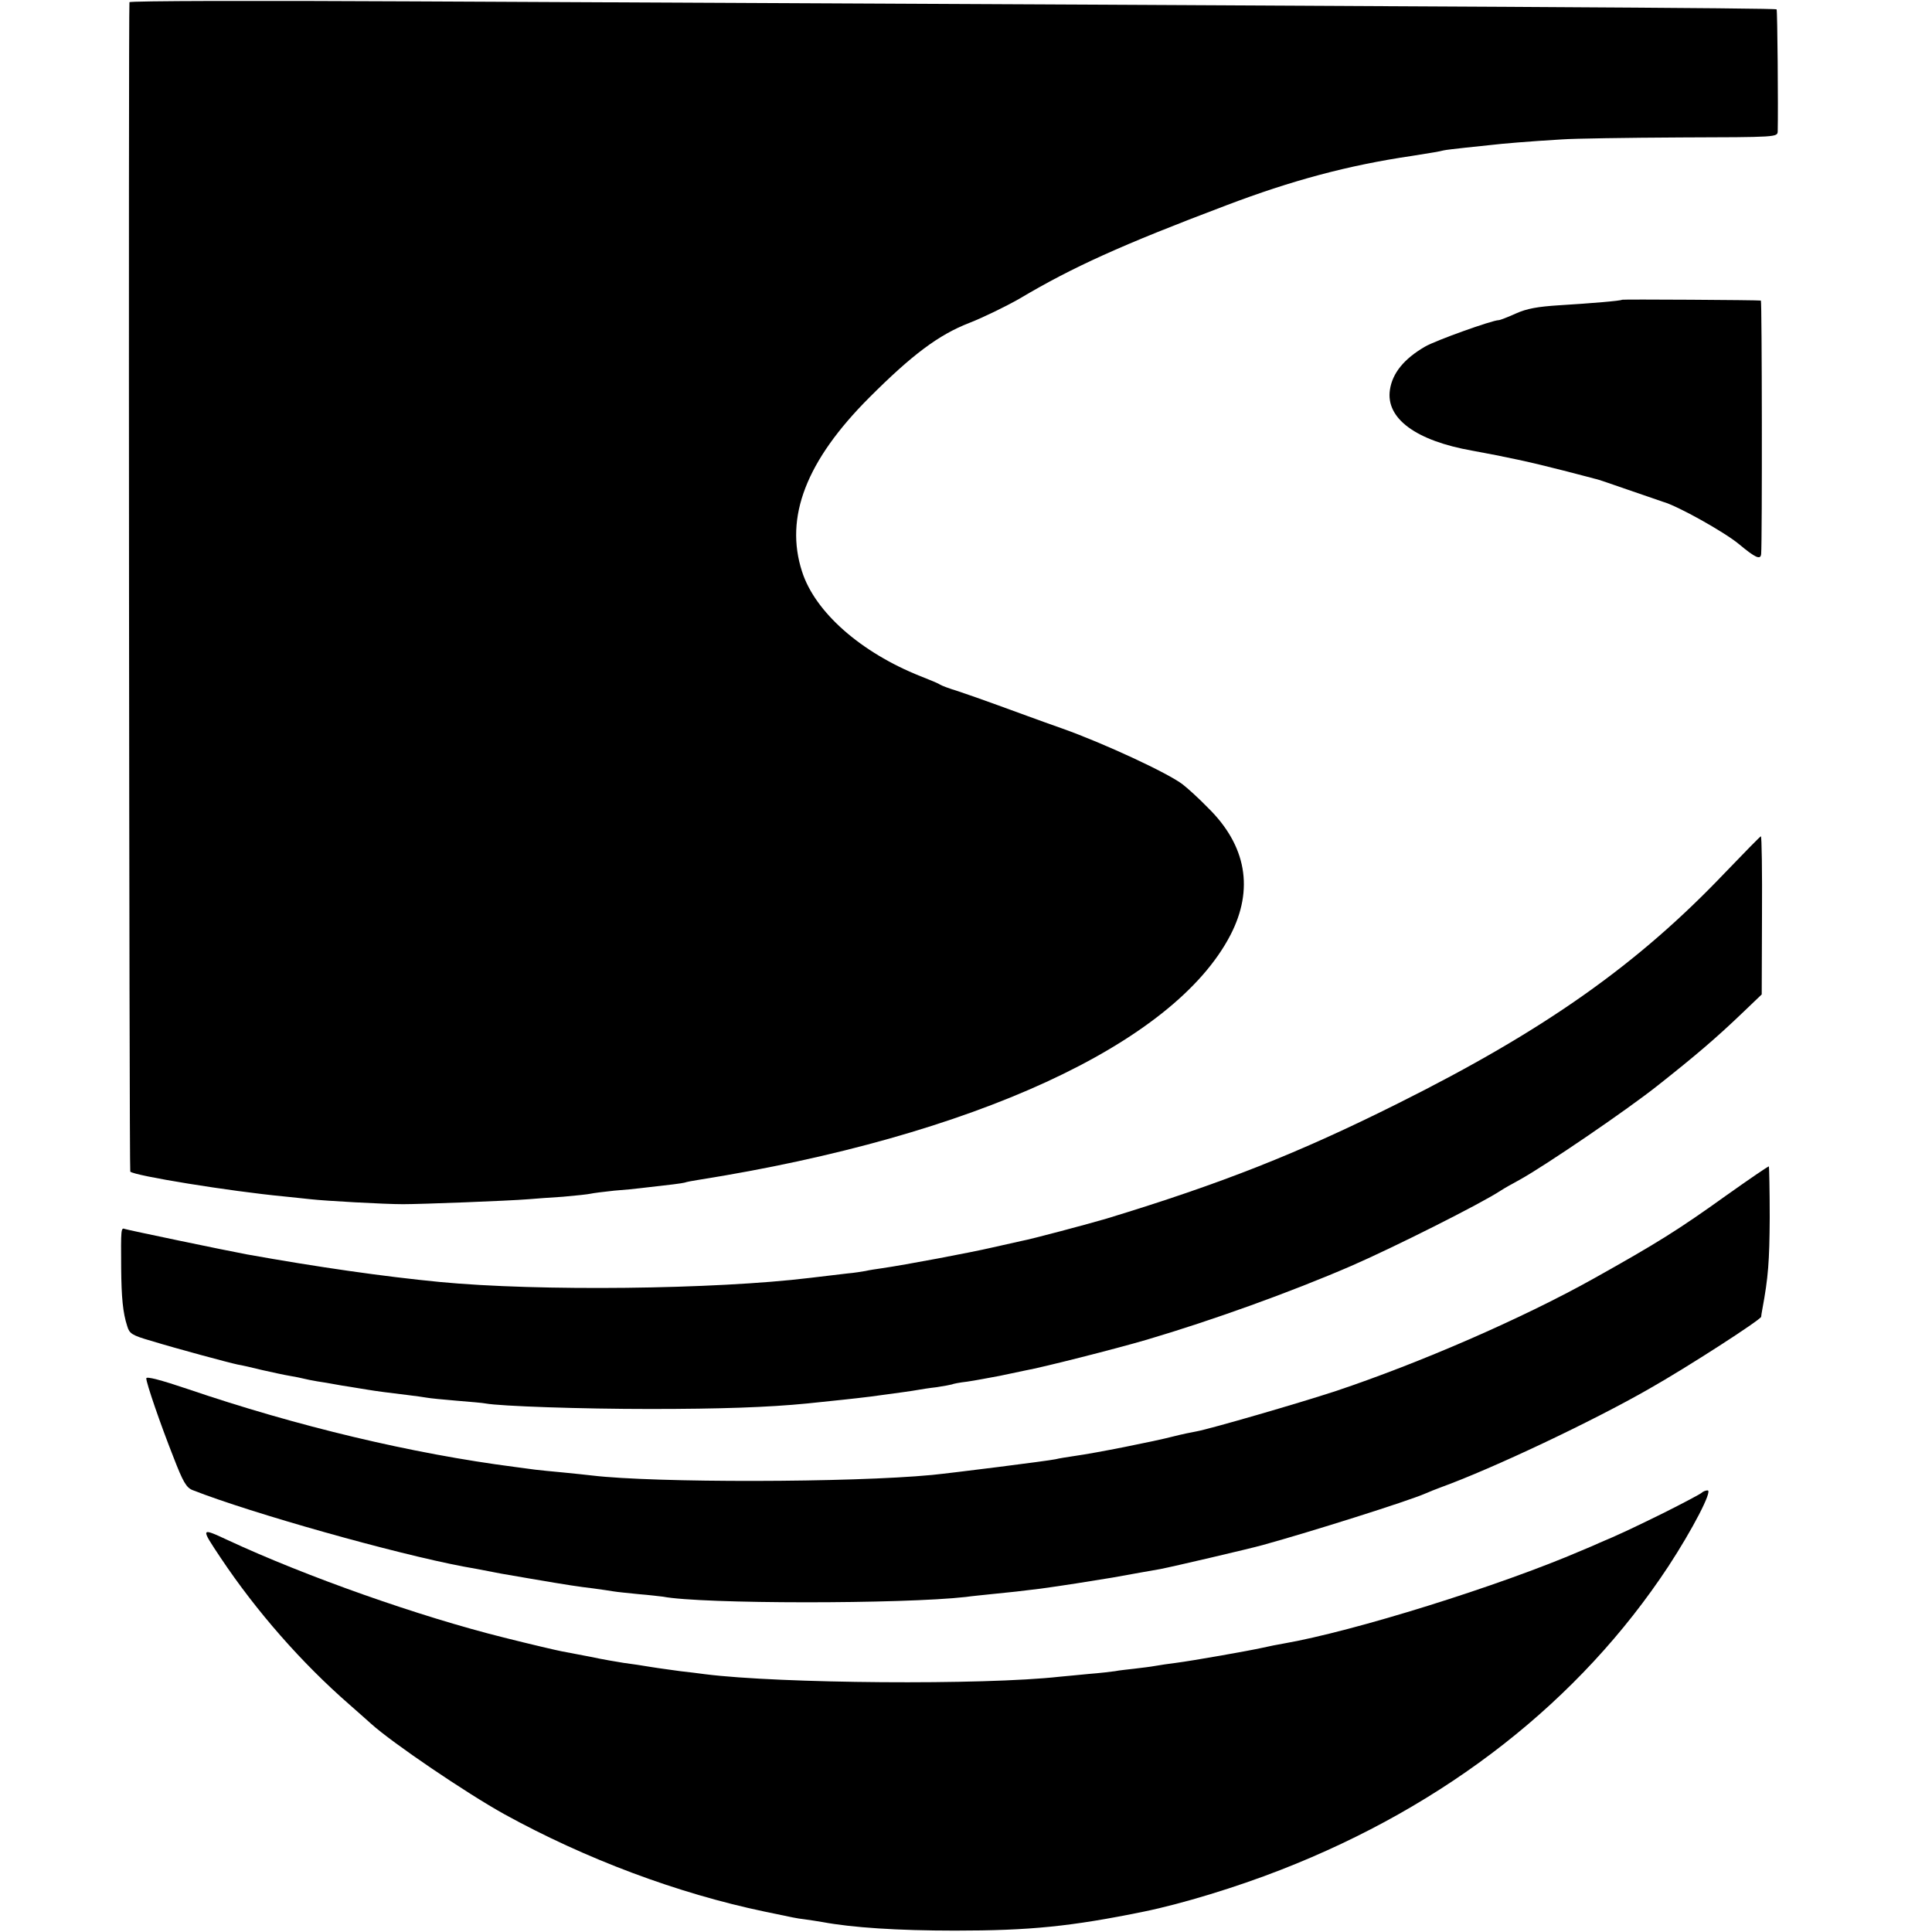 <svg version="1.0" xmlns="http://www.w3.org/2000/svg" width="933.333" height="933.333" viewBox="0 0 700 700" preserveAspectRatio="xMidYMid meet"><g fill="#000" stroke="none"><path d="M46.9.8c-.4 3.6-.1 423.3.3 423.7 1.5 1.5 35.9 7.1 55.8 9 3.6.4 7.9.8 9.5 1 5.2.6 26.7 1.8 33.5 1.8 6.6 0 38.2-1.2 45.5-1.8 2.2-.2 7.8-.6 12.5-.9 4.7-.4 9.2-.9 10-1.1.8-.2 4.7-.7 8.5-1.1 3.9-.3 8.1-.7 9.5-.9 11.6-1.3 14.7-1.7 16-2 .8-.3 3.1-.7 5-1 99.6-15.8 172.3-49.2 192.8-88.7 8.6-16.6 5.8-32.5-8.2-46.2-3.3-3.4-7.4-7.1-9.1-8.4-5.3-4.1-28.6-14.9-43.5-20.2-8-2.8-18.5-6.7-23.5-8.5-4.9-1.8-11.5-4.1-14.5-5.1-3-.9-5.9-2-6.5-2.4-.5-.4-3.7-1.7-7-3-21.6-8.6-38.2-23.2-42.9-37.9-6.4-19.7 1.5-40.2 24.4-63.1 15.5-15.5 25.1-22.7 36.2-27 5.1-2 13.3-6 18.2-8.8 19.2-11.4 36.8-19.4 74.9-33.8 23.7-9 44.1-14.5 67.2-17.9 7.6-1.2 10-1.6 11.5-2 .8-.2 4.4-.6 8-1 3.6-.4 7.9-.8 9.5-1 3.2-.4 13.6-1.3 25.6-2 4.1-.3 23.3-.6 42.7-.7 35-.1 35.2-.1 35.3-2.2.2-8.2-.1-43.9-.4-44.2-.4-.5-96.1-1-493.9-2.9C93.2.2 47 .3 46.9.8z"/><path d="M587.7 108.6c-.3.4-11.3 1.3-22.7 2-7.9.5-11.8 1.2-15.8 3-2.9 1.3-5.7 2.4-6.2 2.4-2.3 0-23 7.4-26.7 9.6-7.6 4.4-11.8 9.6-12.7 15.6-1.6 10.4 9.4 18.5 29.9 22.1 12 2.2 21 4.1 33 7.2 5.5 1.4 10.7 2.8 11.5 3 .8.1 6.2 2 12 4s11.4 3.9 12.5 4.3c5.4 1.5 22.3 11 27.5 15.3 6 5 7.9 5.9 8.1 3.6.4-5 .3-91.7-.1-91.8-.8-.2-50.1-.5-50.3-.3zM625 316.2c-31.6 33.2-65.2 57-118.5 83.6-36 18-63.8 29-105.5 41.7-6.4 1.9-27.8 7.6-30.8 8.1-1.4.3-6.2 1.4-10.7 2.4-7.7 1.8-31.6 6.3-39.9 7.5-2.1.3-4.8.7-6 1-1.2.2-4.1.7-6.6.9-2.5.3-8.5 1-13.5 1.6-34.5 4.2-98.5 4.9-134 1.5-20.7-2-44.3-5.4-70-10-7.6-1.4-43-8.8-44.2-9.2-1.5-.6-1.5-.1-1.4 14.2.1 10.6.6 16.1 2.2 21 .8 2.7 1.7 3.3 8.6 5.3 9.5 2.9 28.1 7.9 31.4 8.6 1.3.2 5.3 1.1 8.9 2 3.6.8 8.1 1.8 10 2.1 1.9.3 4.2.8 5 1 .8.2 3.1.7 5 1 1.9.3 4.6.7 6 1 1.4.3 4.1.7 6 1 1.9.3 4.7.8 6.1 1 2.9.5 8.3 1.2 15 2 2.5.3 5.4.7 6.5.9 1 .2 5.9.7 10.8 1.1 4.9.4 9.6.8 10.5 1 5.4 1 34.7 2 59.6 2 25.4 0 42.9-.6 57-2 12.4-1.3 15.7-1.6 23-2.5 11.1-1.5 14.8-2 17-2.4 1.1-.2 4.2-.7 6.9-1 2.7-.4 5.2-.9 5.5-1 .3-.2 2.8-.7 5.5-1 2.8-.4 8-1.4 11.8-2.1 3.7-.8 8-1.7 9.5-2 5.7-1 32.2-7.7 43.8-11.1 23.7-7 52.3-17.3 74-26.7 15-6.5 47.1-22.6 54.2-27.3 1.2-.8 4.4-2.6 7-4 9.2-5.1 38.9-25.3 50.3-34.4 13.4-10.6 20.8-16.9 30.4-26.1l6.9-6.6.1-28.7c.1-15.7-.1-28.6-.4-28.6-.3.1-6.1 6-13 13.2z"/><path d="M625.5 433.1c-17.4 12.5-25.3 17.4-48 30.1-26.1 14.6-63.3 30.7-93.5 40.8-13.7 4.5-45.5 13.7-50.4 14.6-1.7.3-5.6 1.1-8.7 1.9-6.5 1.7-28.1 6-35.4 7-2.7.4-5.9.9-7 1.2-2.7.6-37.7 5-44.8 5.7-29.3 2.8-100.7 2.9-123.2.2-1.7-.2-6.4-.7-10.5-1.1-4.1-.4-8.6-.8-10-1-1.4-.2-4.7-.6-7.5-1-37.1-4.8-78.8-14.7-118.7-28.3-9.5-3.2-14.8-4.6-14.8-3.8 0 1.7 5 16.3 9.9 28.7 3.4 8.8 4.6 10.9 6.9 11.8 21.4 8.4 73.3 23 98.2 27.7 1.4.2 3.6.7 5 .9 8.1 1.6 8.1 1.6 19.3 3.5 13.4 2.3 17.5 2.9 22.6 3.5 3 .4 6.3.9 7.5 1.1 1.1.2 5.2.6 9.1 1 3.8.3 7.8.8 8.7.9 14 2.7 86.9 2.7 109.8.1 1.9-.3 6.4-.7 10-1.1 7.1-.7 8.9-.9 17-1.9 7.4-1 18.8-2.8 26-4 7.9-1.4 14.9-2.7 17.4-3.1 4.2-.8 32.5-7.4 37.1-8.7 17.4-4.8 52.6-15.9 59-18.7 1.1-.5 3.6-1.5 5.5-2.2 19-6.9 55.1-24 75.5-35.7 13.8-7.8 40.4-25 40.6-26.1 0-.3.2-1.5.4-2.6 2.2-11.8 2.6-17.5 2.7-33.3 0-10.1-.2-18.4-.3-18.6-.2-.1-7.1 4.6-15.4 10.5z"/><path d="M616.5 540.9c-.6.5-6.8 3.8-14 7.4-11.6 5.7-16.3 7.9-23 10.7-1.1.5-4 1.8-6.5 2.8-29.7 12.8-82.6 29.3-108 33.7-1.9.3-5.3 1-7.5 1.5-4.9 1.1-25.3 4.7-31.5 5.5-2.5.3-5.8.8-7.5 1.1-1.6.3-5 .7-7.5 1-2.5.3-5.6.6-7 .9-1.4.2-5.6.7-9.5 1-3.8.4-8.6.8-10.5 1-27.7 3.1-101.5 2.5-128.5-.9-2.2-.3-6.2-.8-9-1.1-2.7-.4-7.5-1-10.5-1.5s-7.5-1.2-10-1.5c-2.5-.4-7.9-1.3-12-2.2-4.1-.8-8.8-1.7-10.5-2-1.6-.3-11.1-2.5-21-5-30.5-7.6-71.4-22-100-35.3-9.9-4.6-9.9-4.6-2.5 6.5 12.9 19.3 29.3 38 46.5 53 3.7 3.3 7.3 6.4 7.9 7 7.6 6.9 34.6 25.2 48.3 32.8 29.6 16.3 62.8 28.7 94.3 35.3 11.1 2.3 11.2 2.4 14.5 2.8 1.7.2 4.6.7 6.5 1 10.7 2 27.3 3.1 48 3.1 27.1 0 42.1-1.5 68.5-6.9 13.7-2.8 33.4-8.8 49.5-15.1 60.1-23.4 108.4-61.3 140.5-110 8.7-13.3 16.1-27.5 14.2-27.5-.7 0-1.7.4-2.2.9z"/></g></svg>